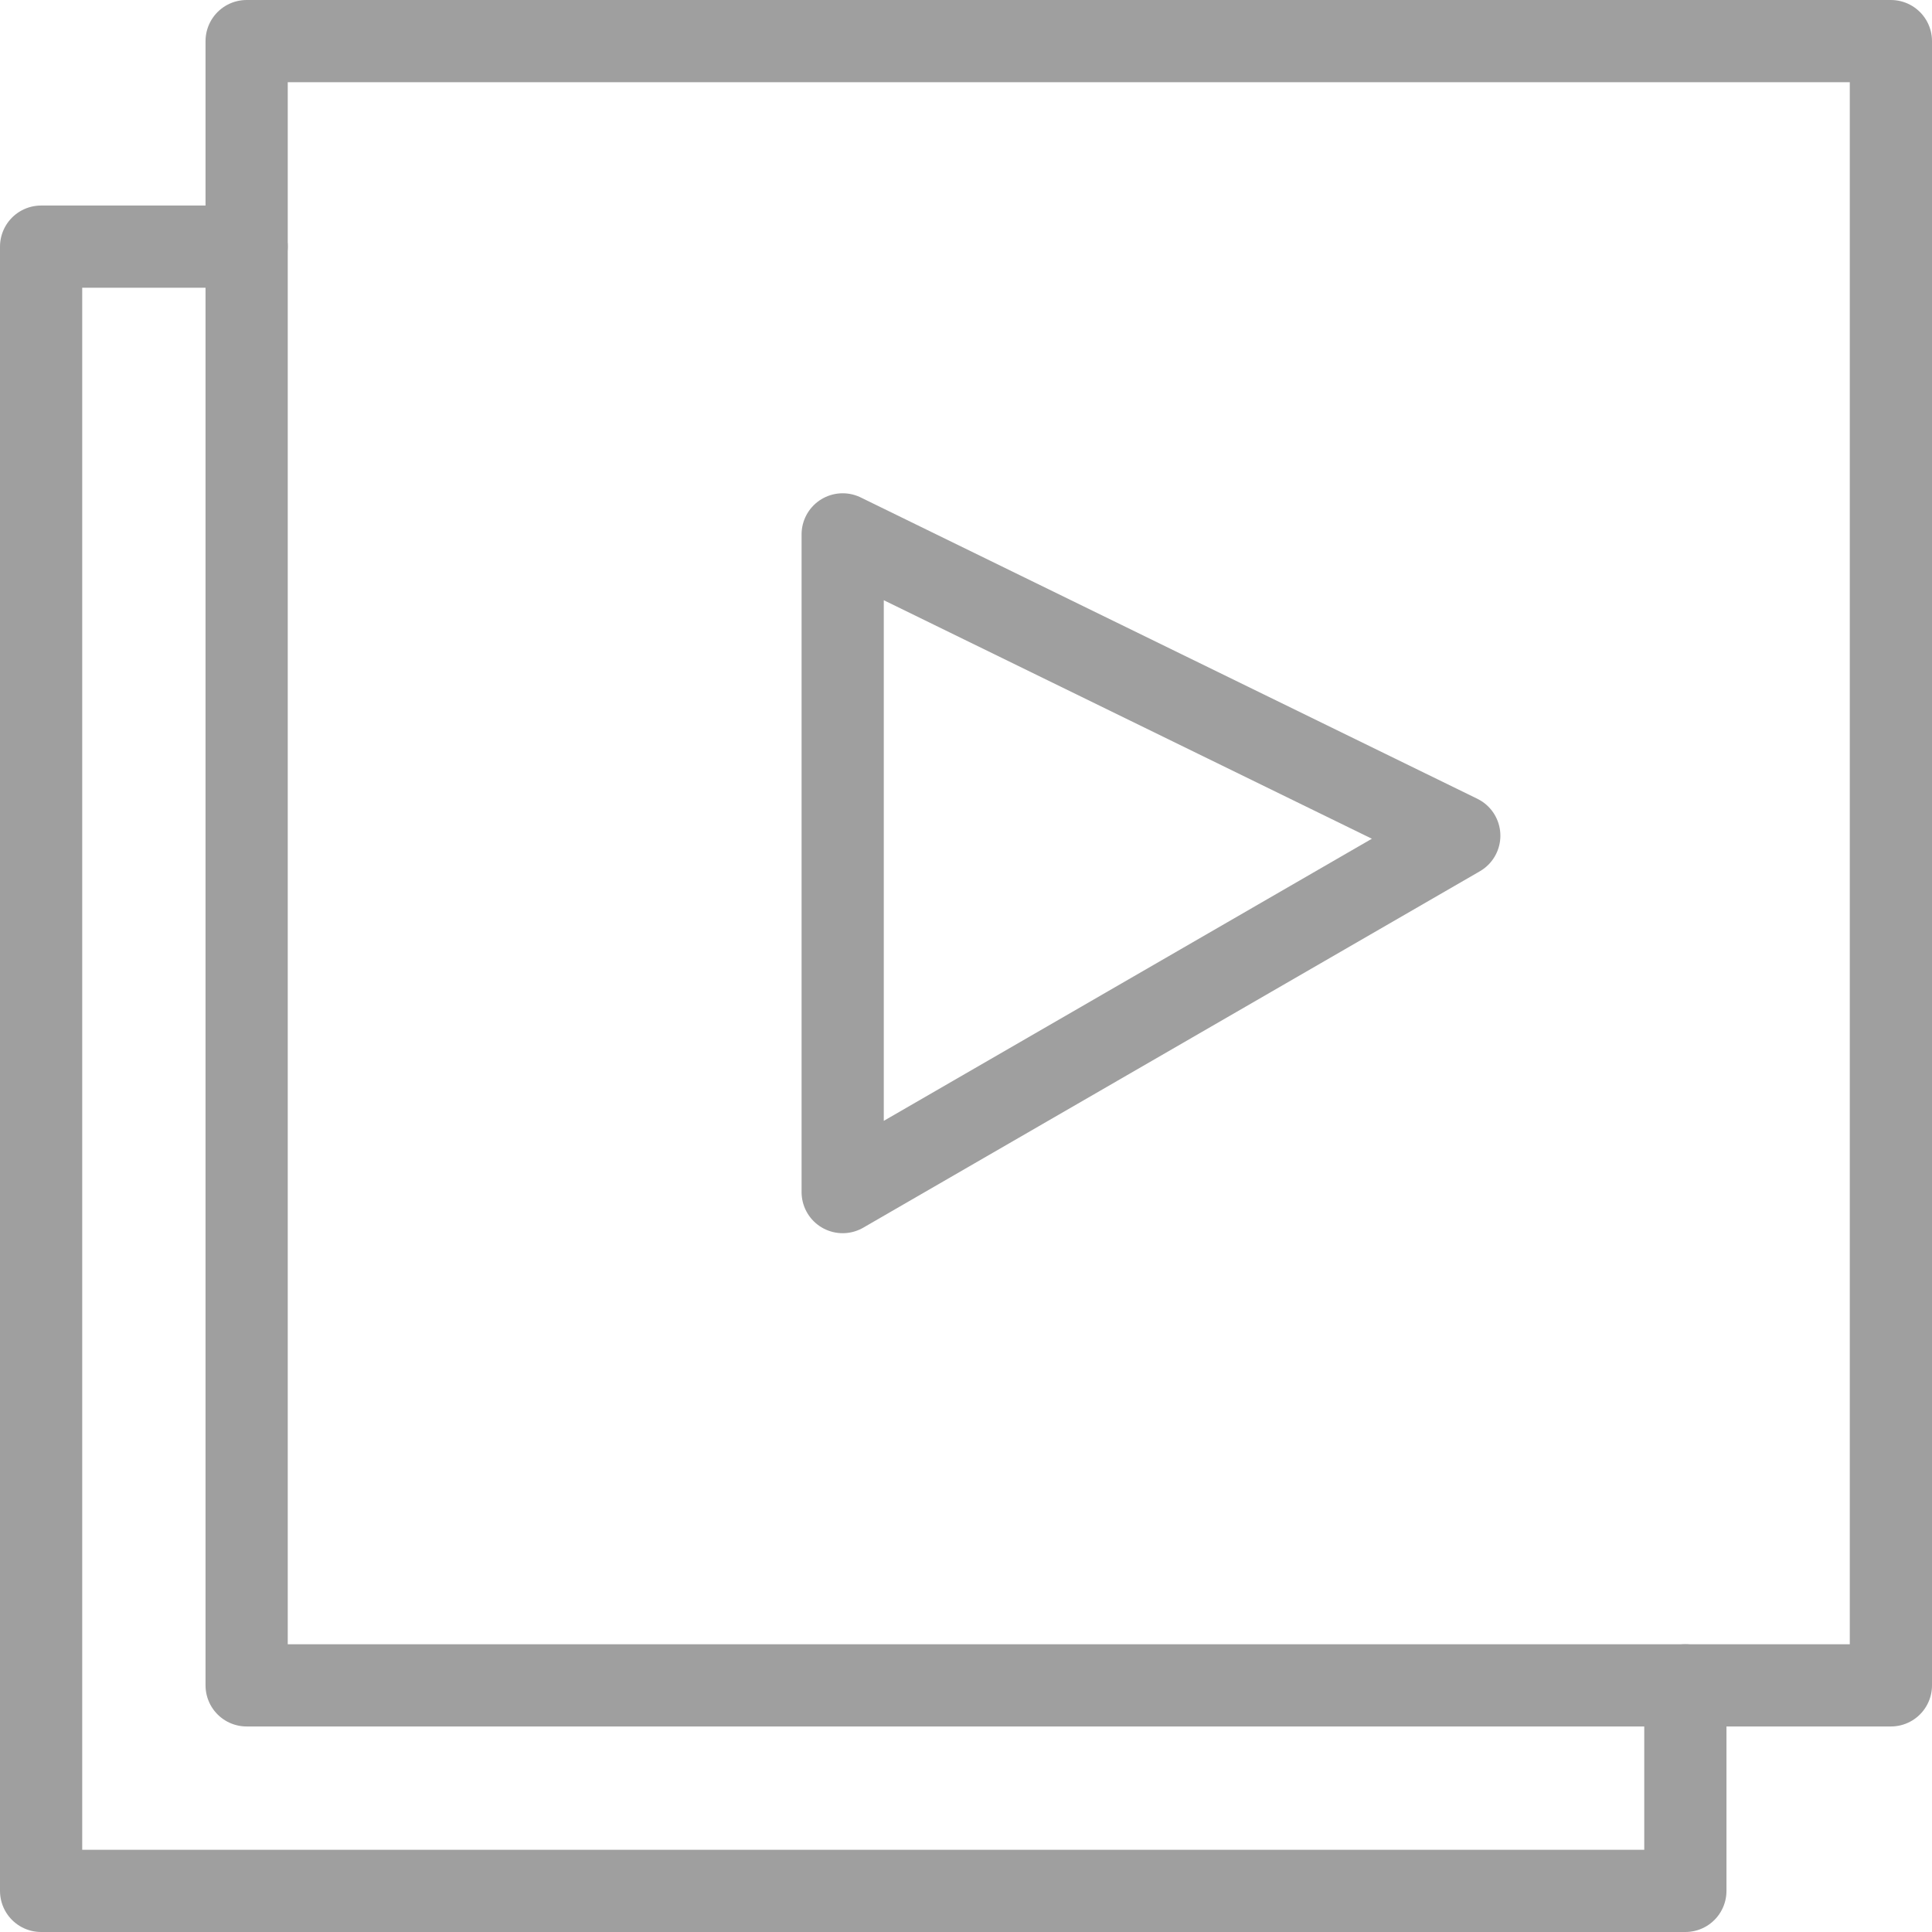 <svg xmlns="http://www.w3.org/2000/svg" viewBox="0 0 47 47"><defs><style>.cls-1{fill:none;stroke:#9f9f9f;stroke-linecap:round;stroke-linejoin:round;stroke-width:2px;}</style></defs><title>icon-videos-m</title><g id="Layer_2" data-name="Layer 2"><g id="_2x" data-name="2x"><g id="Video"><polyline class="cls-1" points="6 6 1 6 1 46 41 46 41 41"/><rect class="cls-1" x="6" y="1" width="40" height="40"/><polygon class="cls-1" points="20.5 13 35.5 20.33 20.5 29 20.5 13"/></g></g></g></svg>